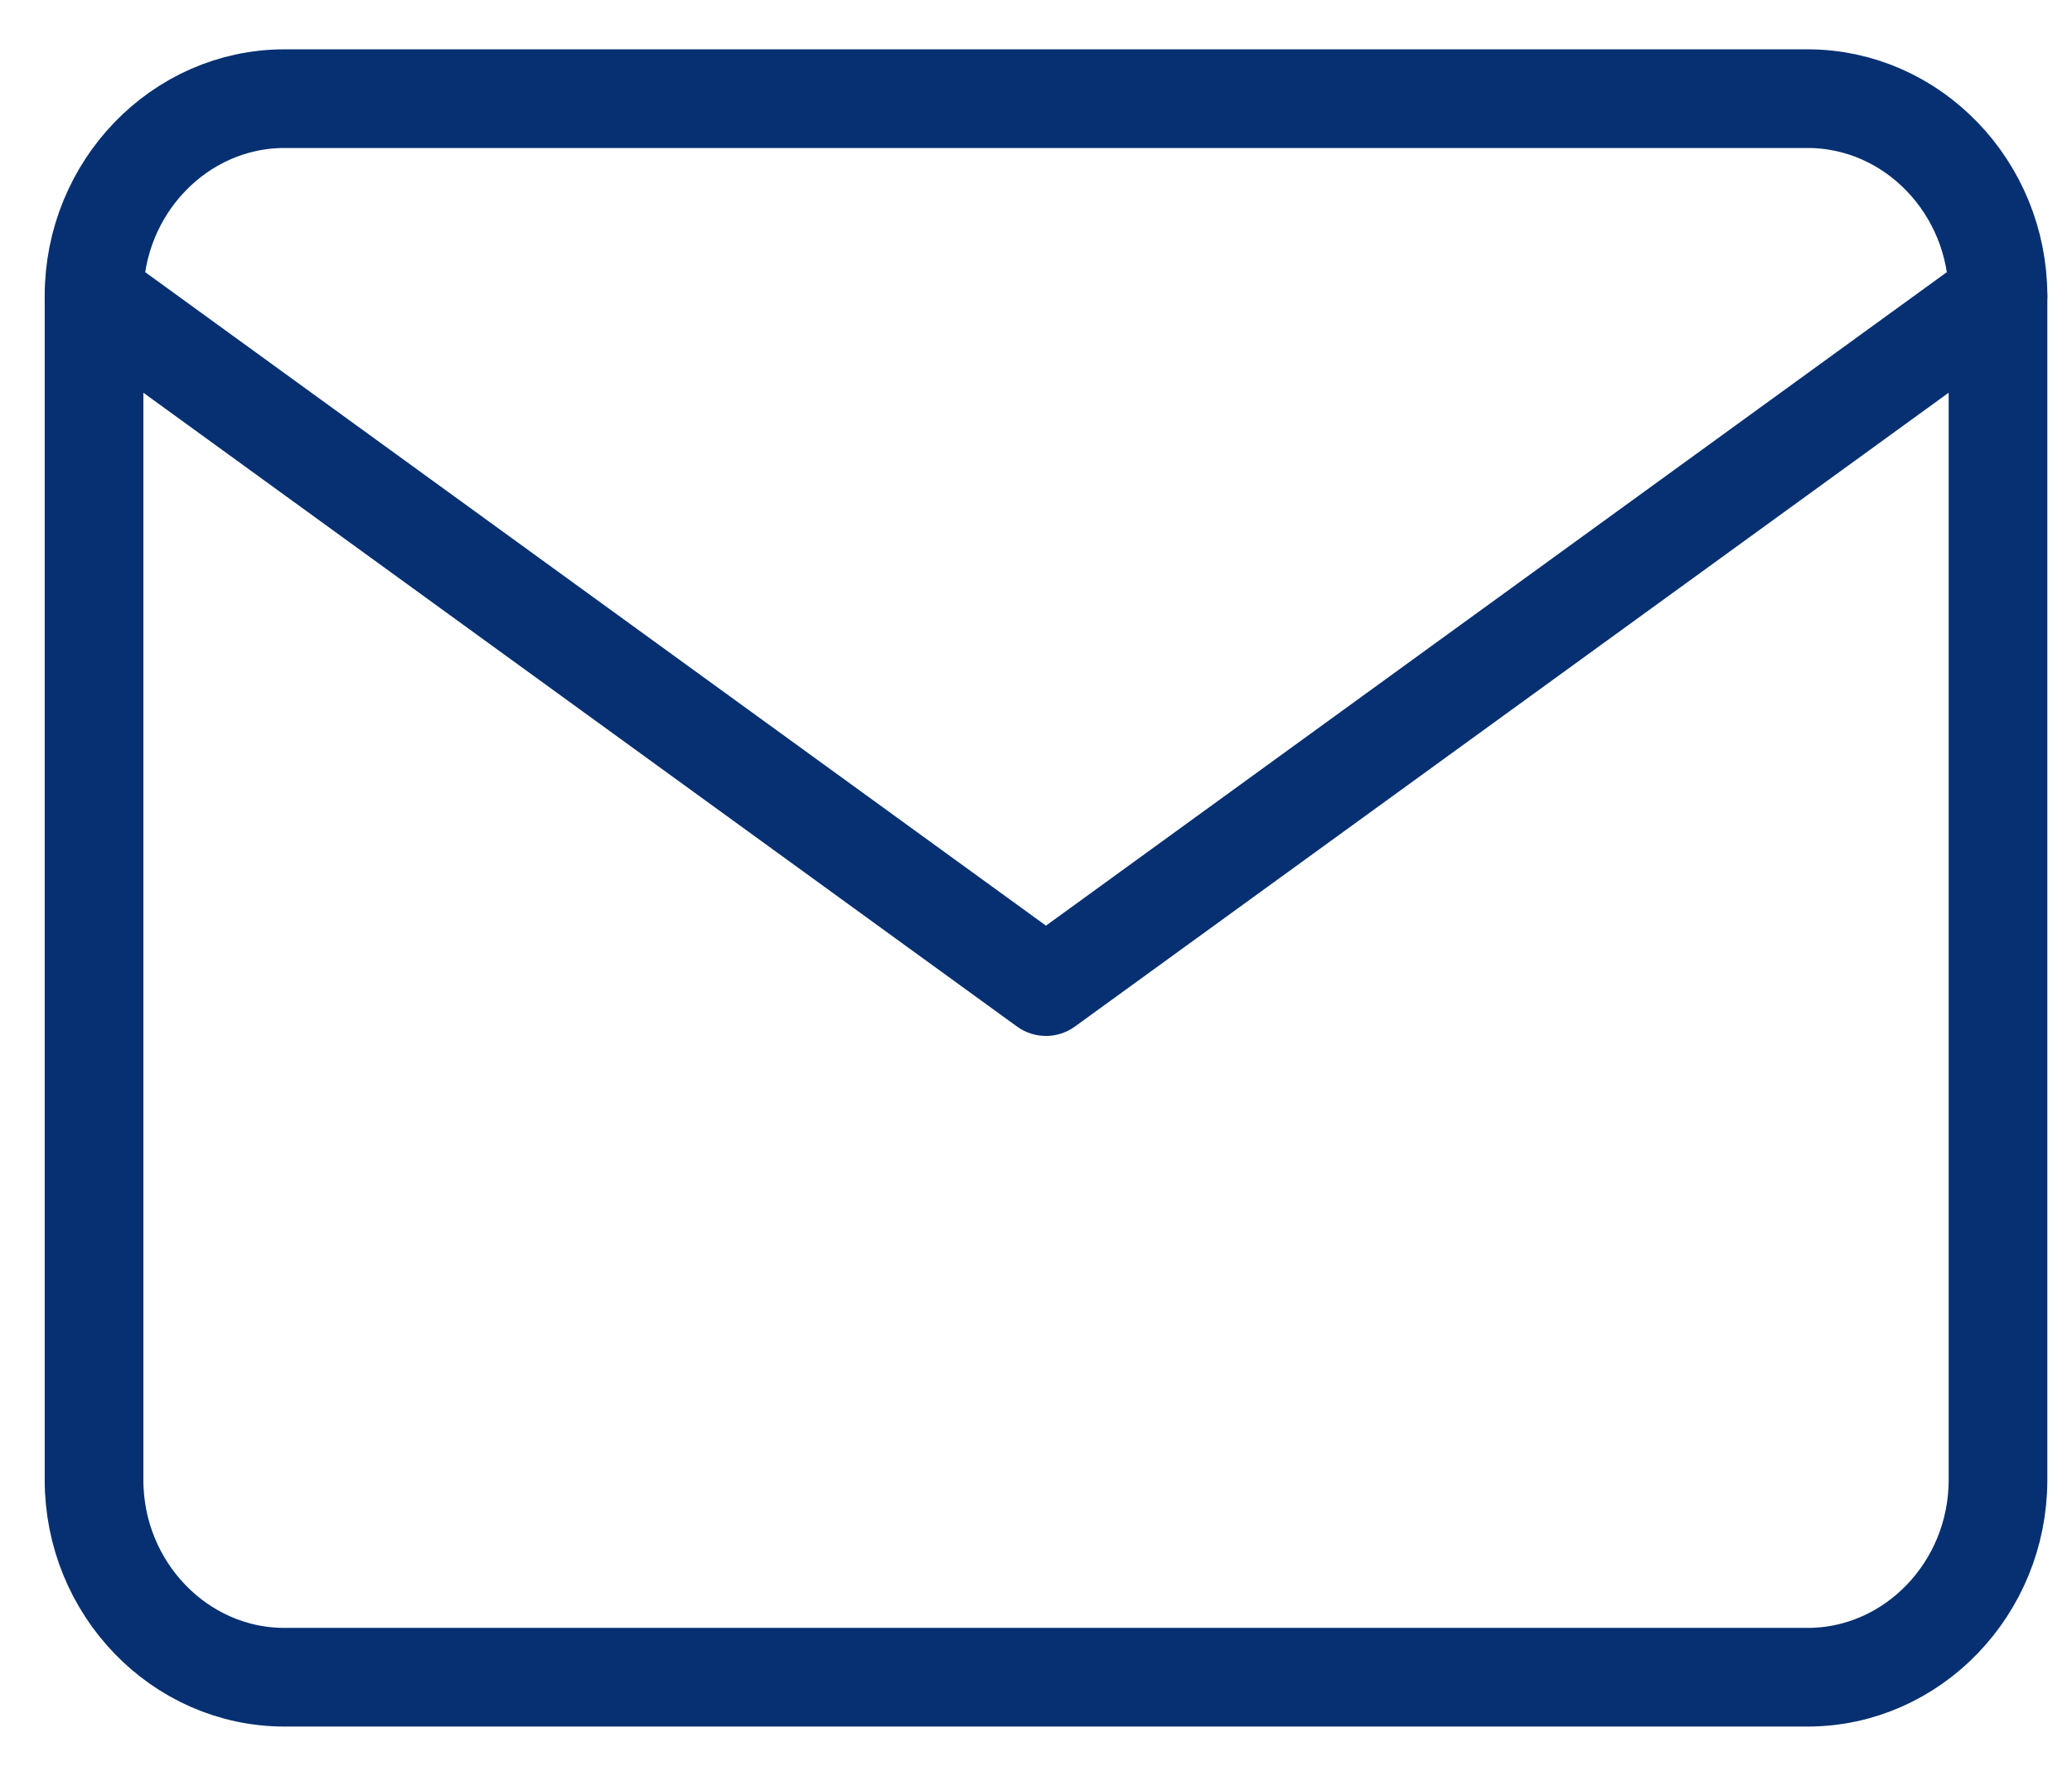 <?xml version="1.0" encoding="UTF-8"?>
<svg xmlns="http://www.w3.org/2000/svg" width="21" height="18" viewBox="0 0 21 18" fill="none">
  <path d="M2.883 1H18.32C19.382 1 20.25 1.9 20.25 3V15C20.25 16.1 19.382 17 18.32 17H2.883C1.821 17 0.953 16.1 0.953 15V3C0.953 1.9 1.821 1 2.883 1Z" stroke="#063071" stroke-linecap="round" stroke-linejoin="round"></path>
  <path d="M20.25 3L10.601 10L0.953 3" stroke="#063071" stroke-linecap="round" stroke-linejoin="round"></path>
</svg>
